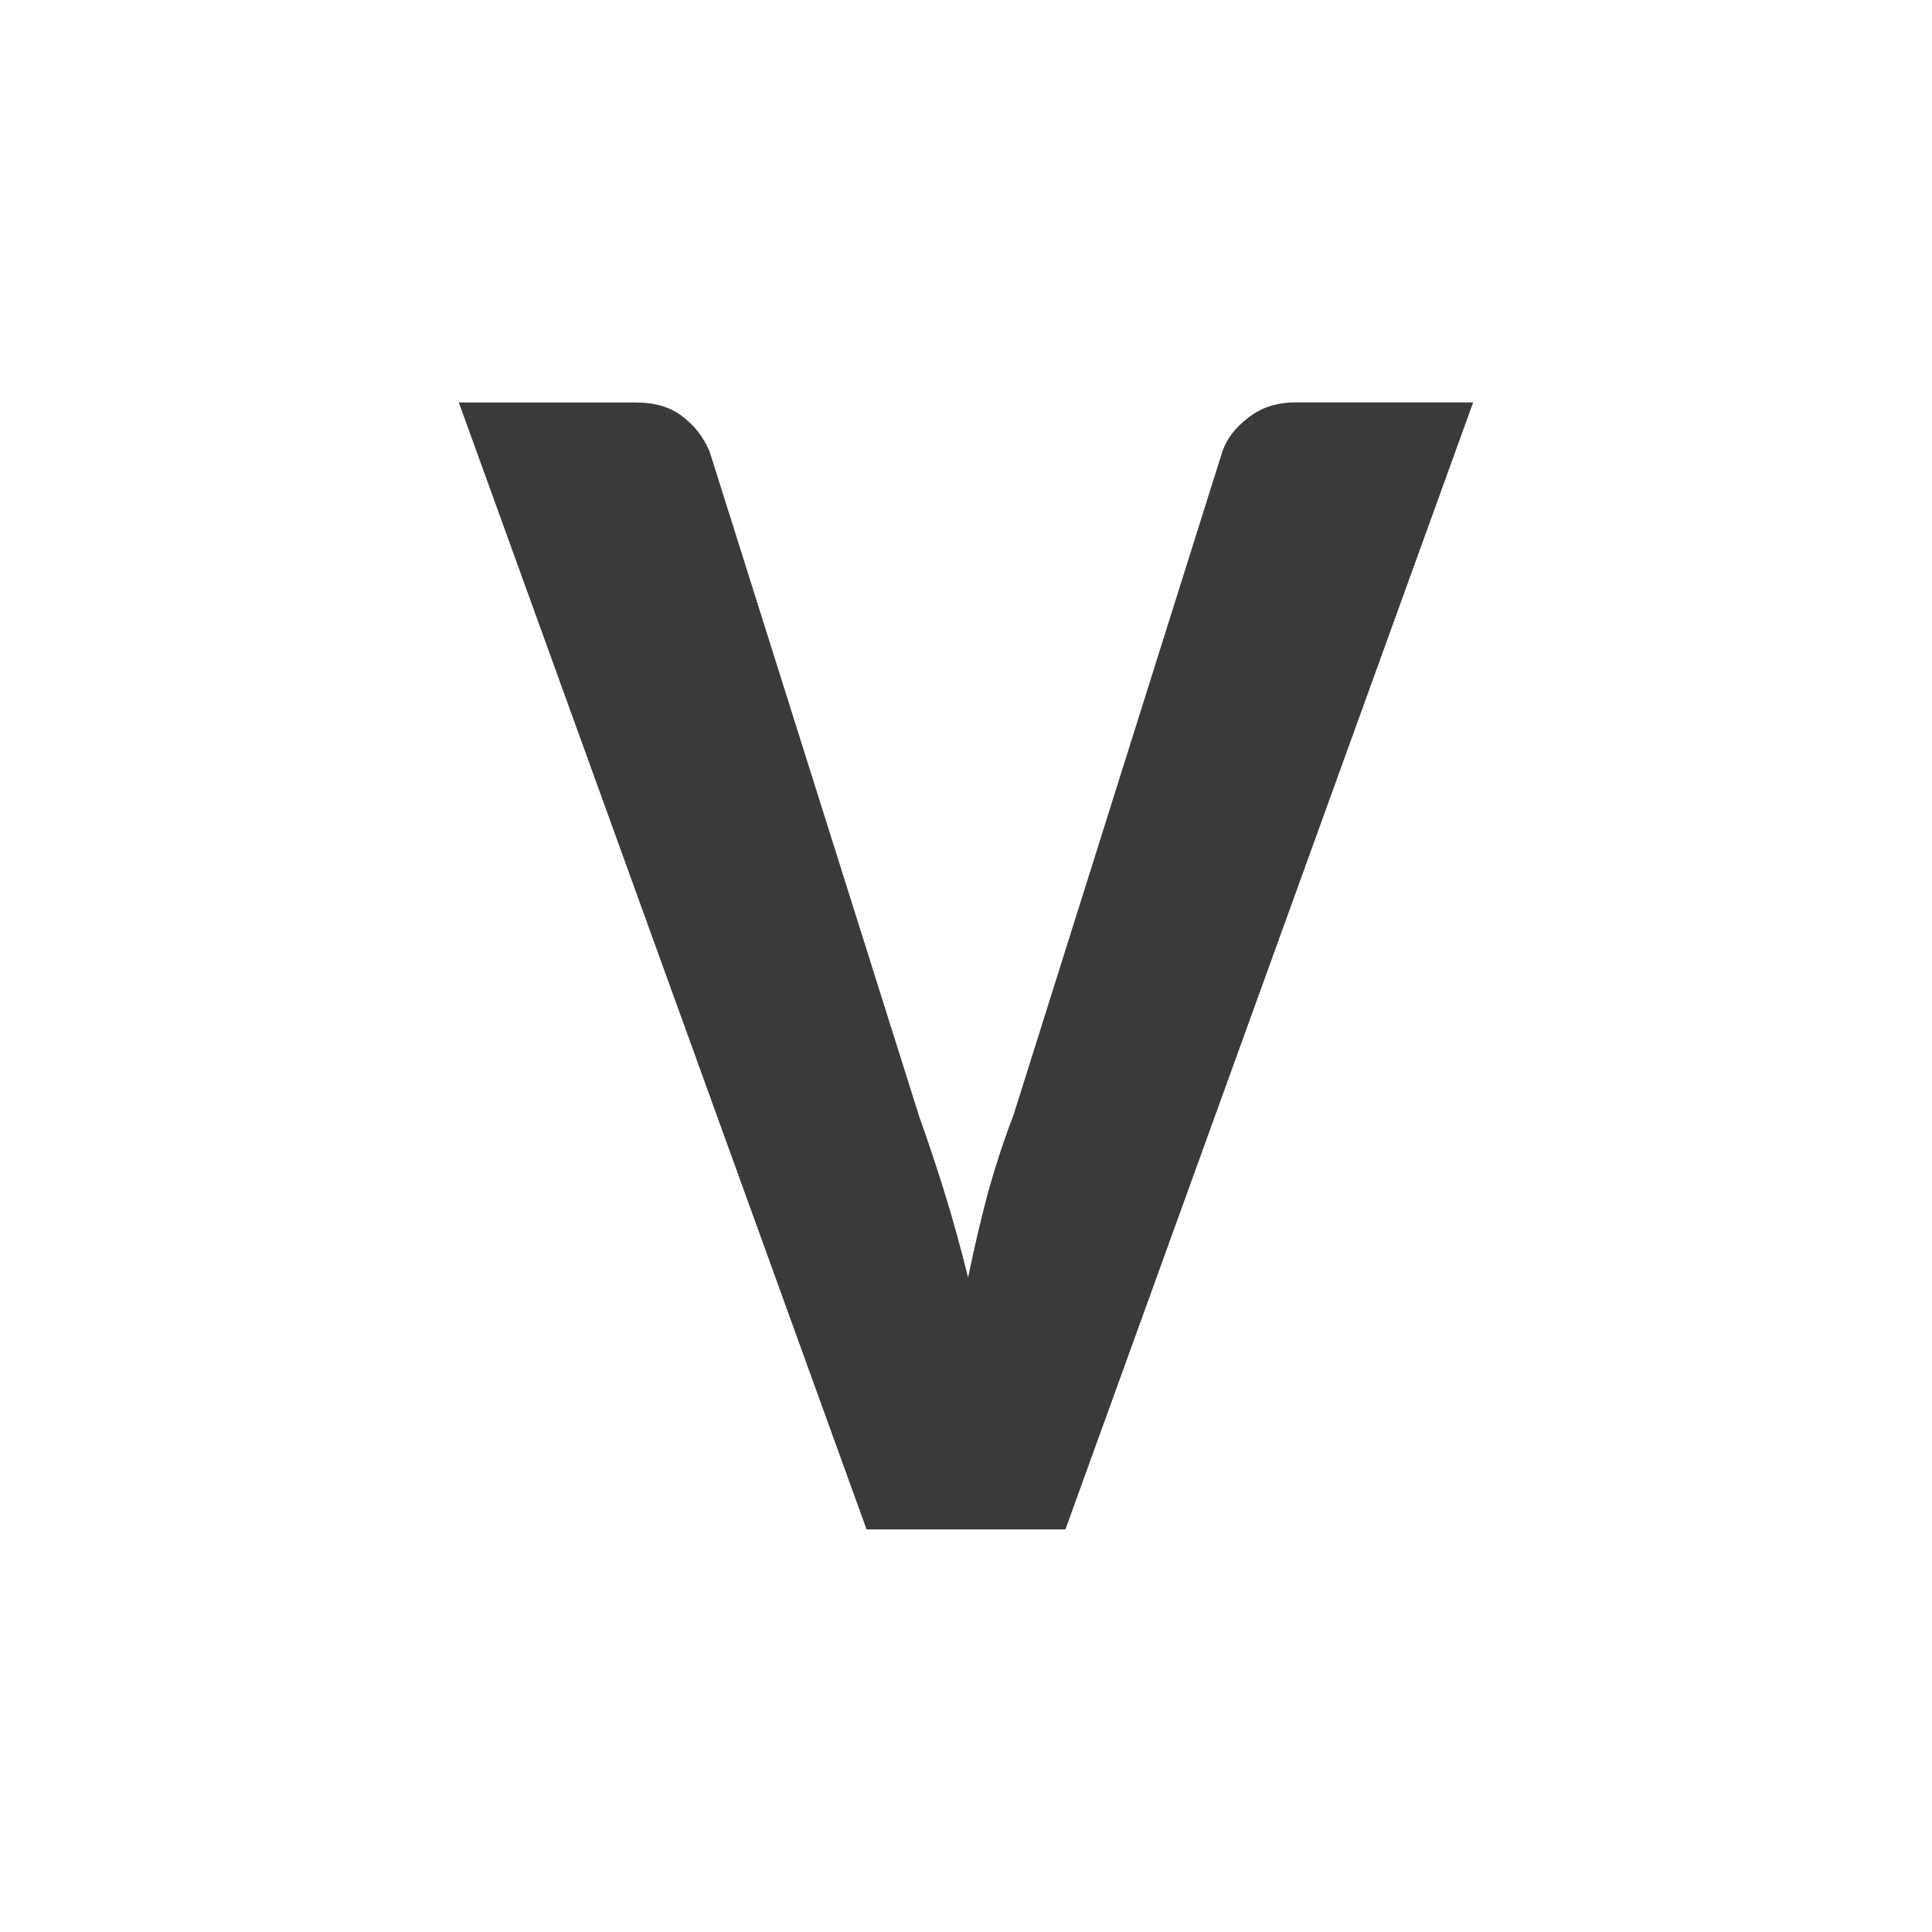 <svg viewBox="0 0 24 24" xmlns="http://www.w3.org/2000/svg"><path d="m5.7 5h2.199q.354 0 .573.169.229.169.344.443l2.605 8.265q.156.432.313.938.156.506.292 1.054.115-.559.25-1.065.146-.517.313-.949l2.595-8.244q.083-.242.323-.422.24-.19.584-.19h2.209l-5.065 14h-2.47z" fill="#3a3a38" stroke-width=".7"/></svg>